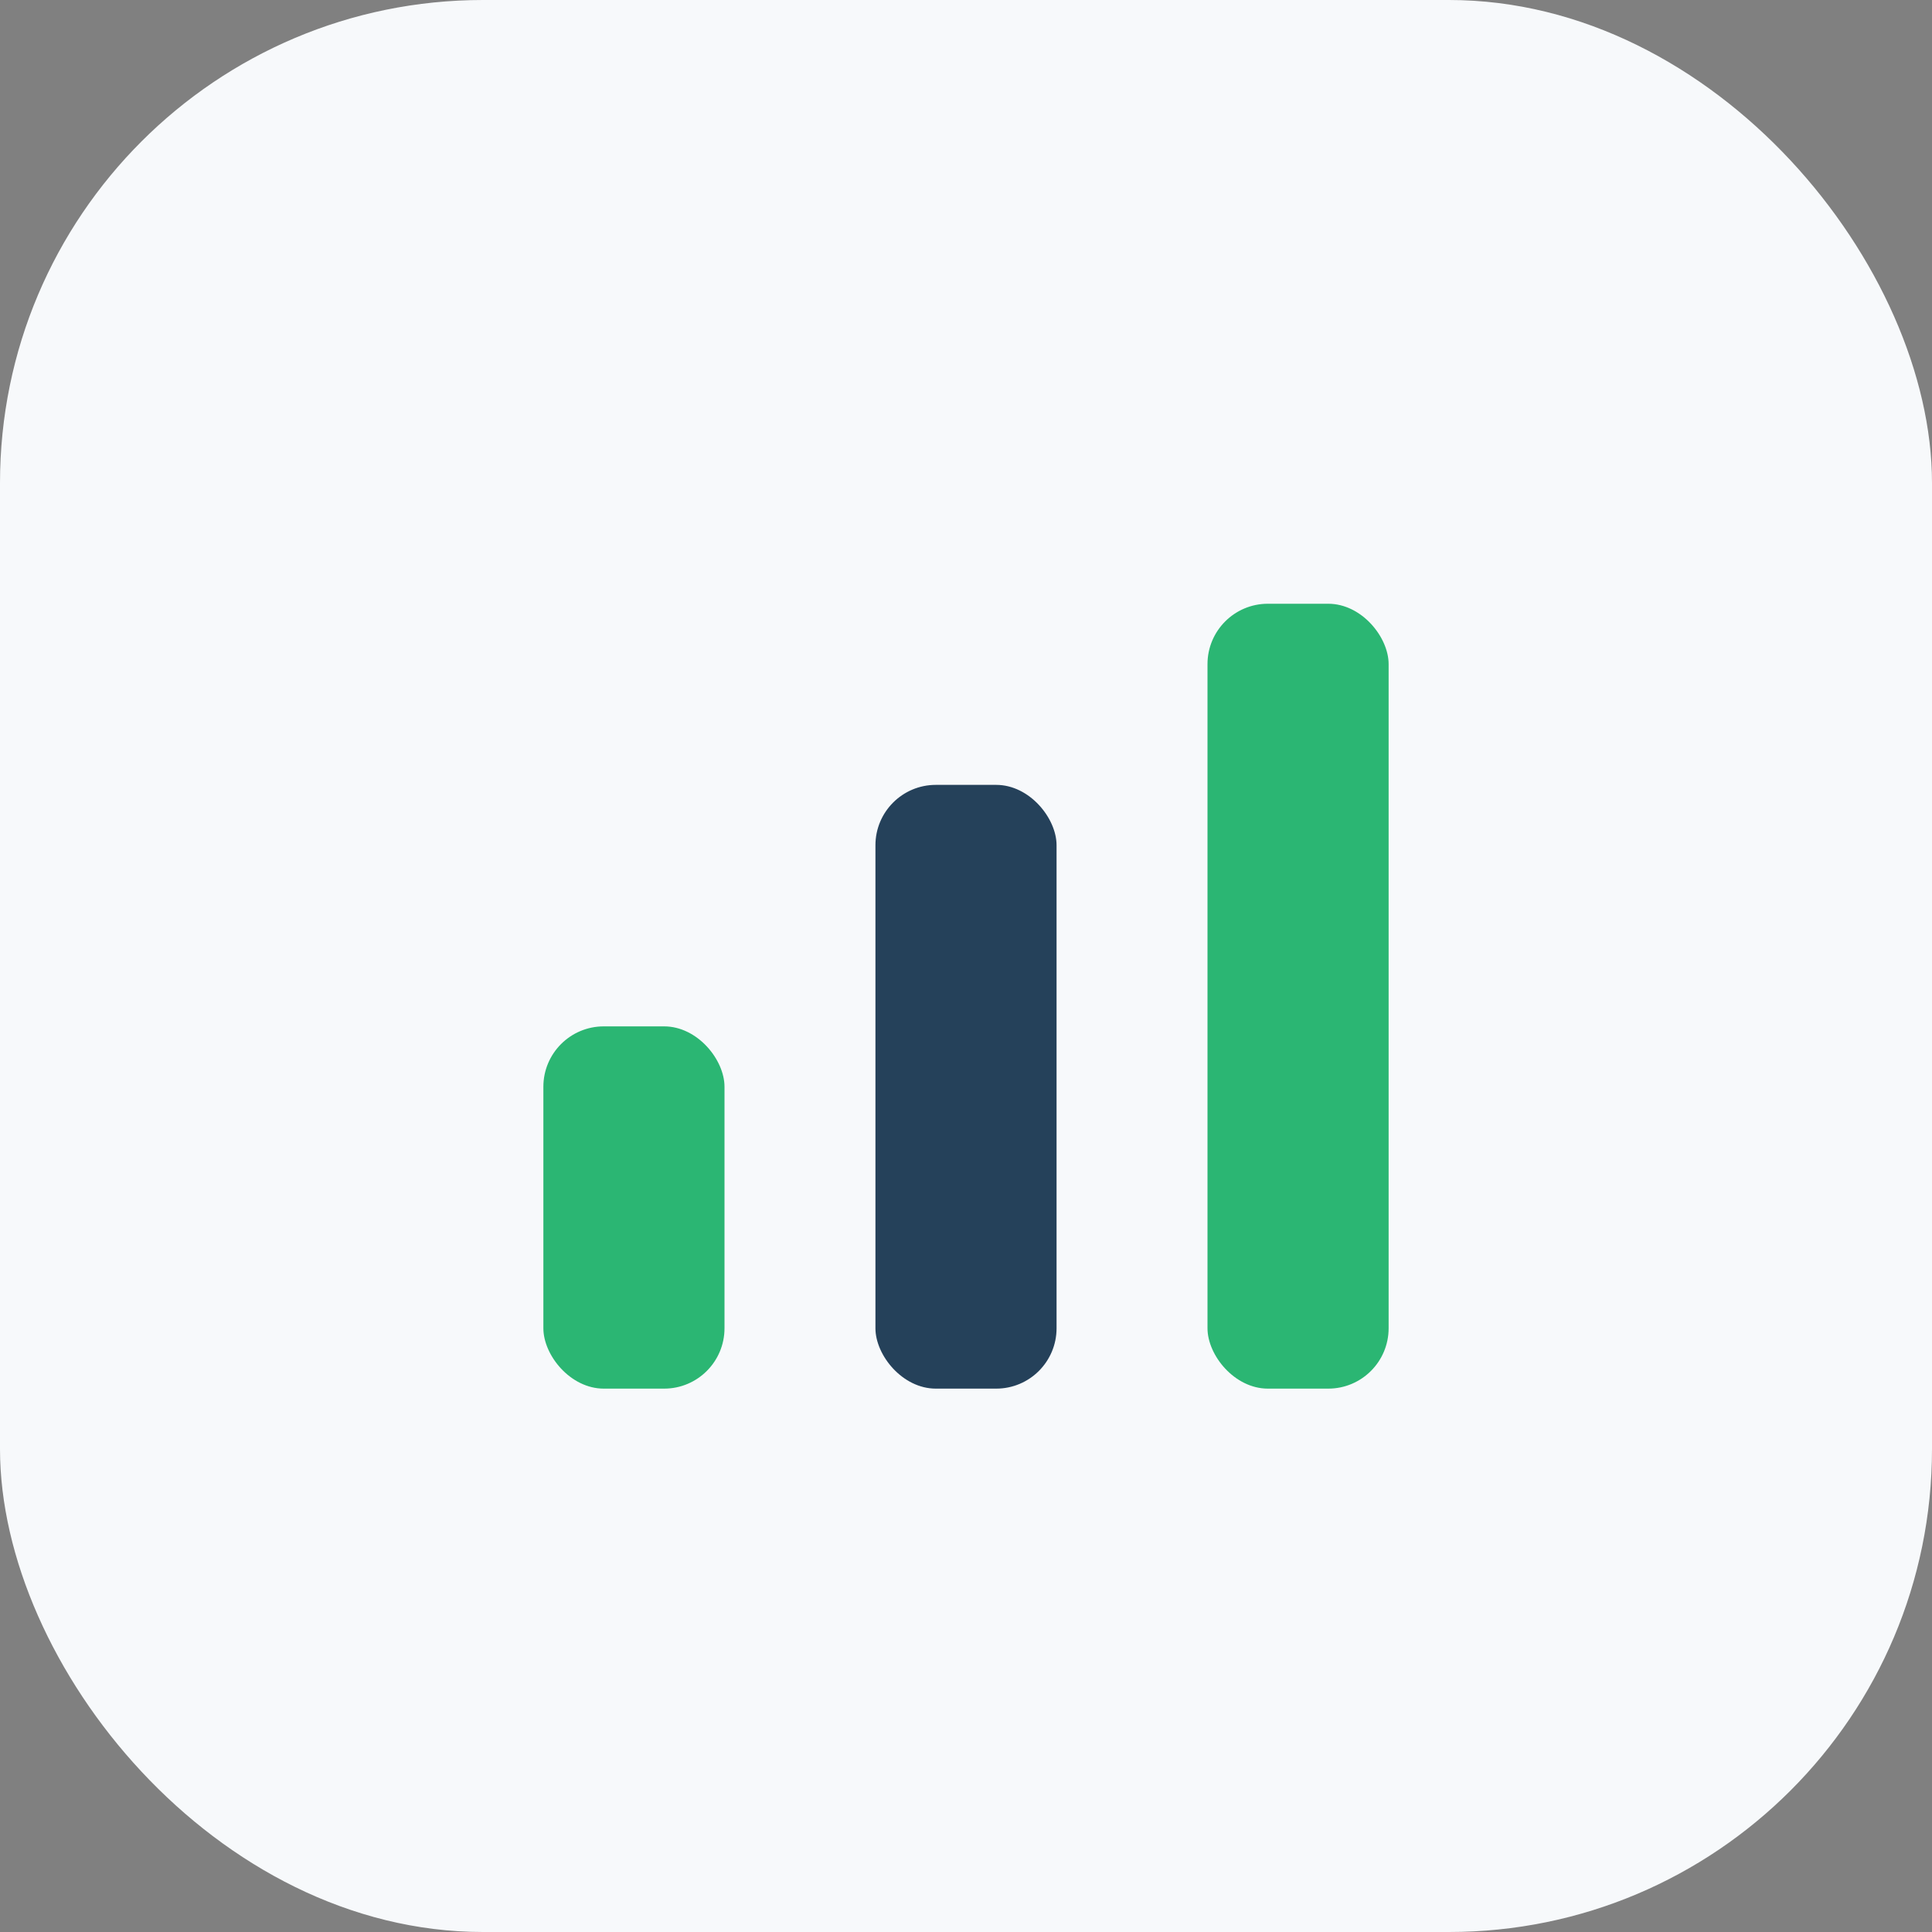 <?xml version="1.0" encoding="UTF-8"?>
<svg xmlns="http://www.w3.org/2000/svg" width="32" height="32" viewBox="0 0 32 32"><rect x="0" y="0" width="32" height="32" fill="#808080" stroke="none"/><rect width="32" height="32" rx="8" fill="#F7F9FB"/><rect x="9" y="17" width="3" height="6" rx="1" fill="#2BB673"/><rect x="14.5" y="13" width="3" height="10" rx="1" fill="#25415A"/><rect x="20" y="10" width="3" height="13" rx="1" fill="#2BB673"/></svg>